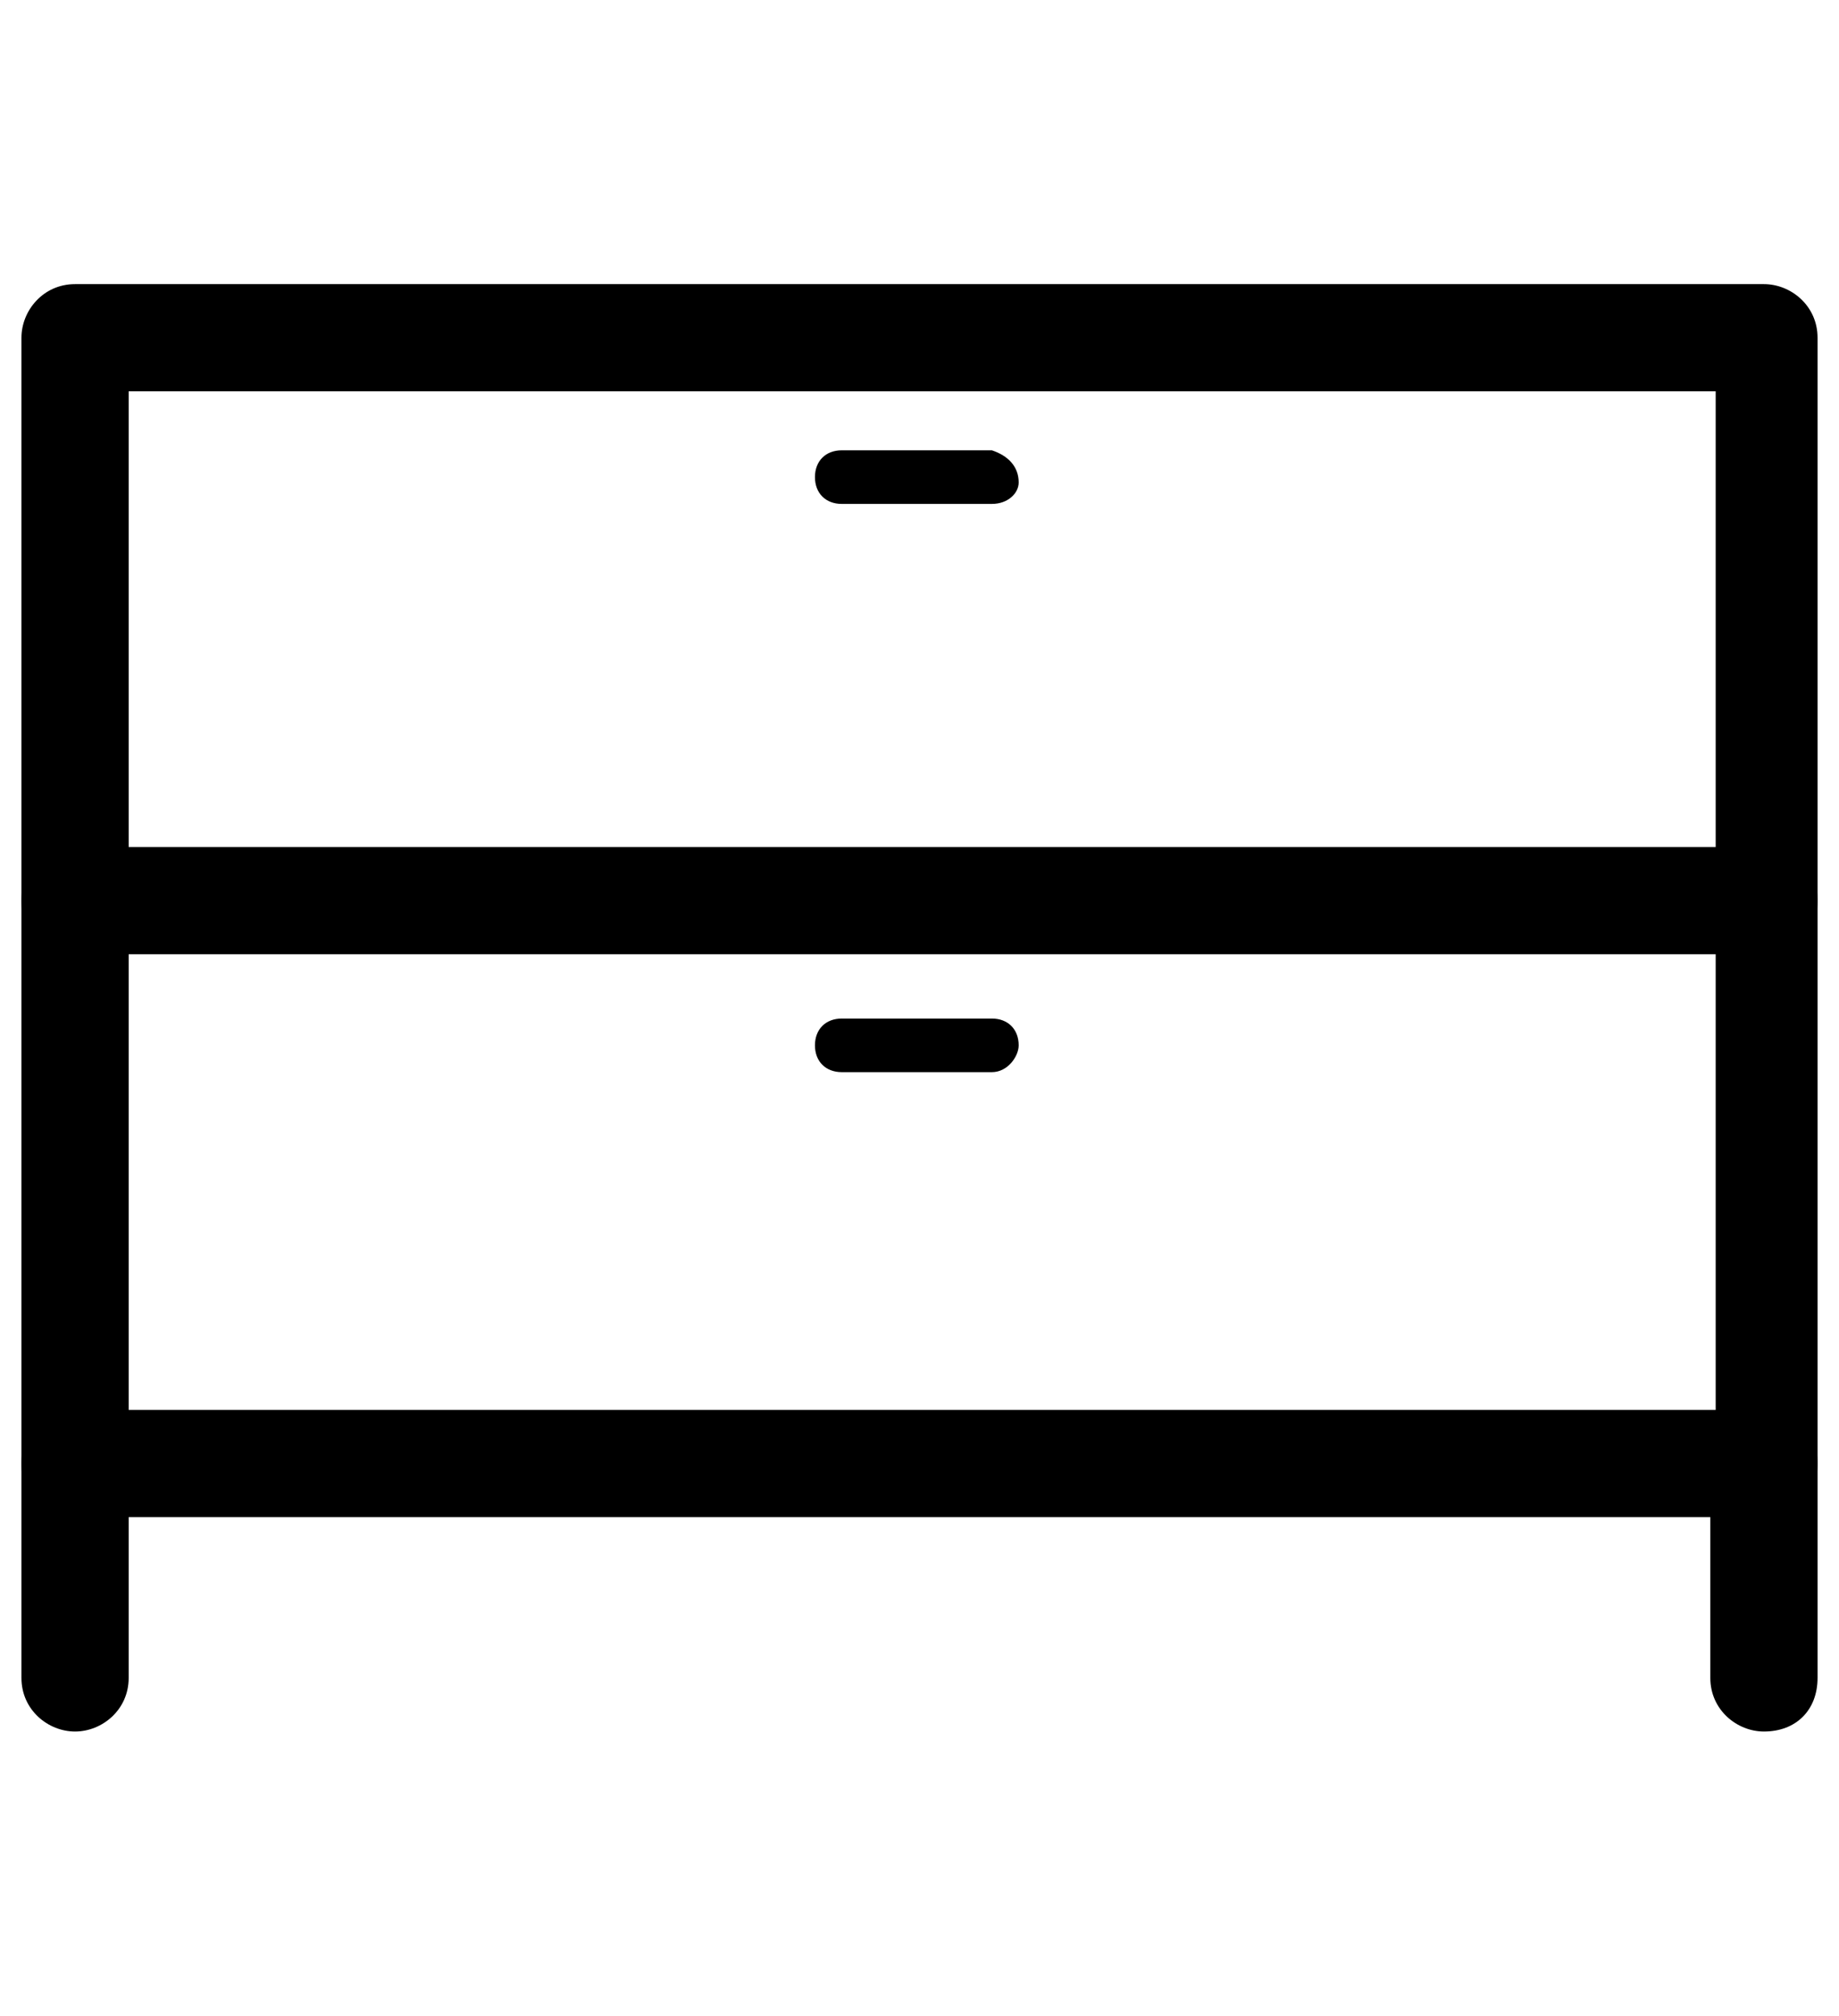 <?xml version="1.0" encoding="utf-8"?>
<!-- Generator: Adobe Illustrator 22.1.0, SVG Export Plug-In . SVG Version: 6.00 Build 0)  -->
<svg version="1.1" id="Layer_1" xmlns="http://www.w3.org/2000/svg" xmlns:xlink="http://www.w3.org/1999/xlink" x="0px" y="0px"
	 viewBox="0 0 34.3 37.6" style="enable-background:new 0 0 34.3 37.6;" xml:space="preserve">
<g>
	<g>
		<path d="M32.9,28.3H1.4c-0.5,0-1-0.4-1-1v-21c0-0.5,0.4-1,1-1h31.5c0.5,0,1,0.4,1,1v21C33.9,27.8,33.5,28.3,32.9,28.3z M2.4,26.3
			h29.6v-19H2.4V26.3z"/>
	</g>
	<g>
		<path d="M32.9,17.8H1.4c-0.5,0-1-0.4-1-1c0-0.5,0.4-1,1-1h31.5c0.5,0,1,0.4,1,1C33.9,17.3,33.5,17.8,32.9,17.8z"/>
	</g>
	<g>
		<path d="M1.4,32.3c-0.5,0-1-0.4-1-1v-4c0-0.5,0.4-1,1-1c0.5,0,1,0.4,1,1v4C2.4,31.9,1.9,32.3,1.4,32.3z"/>
	</g>
	<g>
		<path d="M32.9,32.3c-0.5,0-1-0.4-1-1v-4c0-0.5,0.4-1,1-1c0.5,0,1,0.4,1,1v4C33.9,31.9,33.5,32.3,32.9,32.3z"/>
	</g>
	<g>
		<path d="M18.5,20h-2.8c-0.3,0-0.5-0.2-0.5-0.5c0-0.3,0.2-0.5,0.5-0.5h2.8c0.3,0,0.5,0.2,0.5,0.5C19,19.7,18.8,20,18.5,20z"/>
	</g>
	<g>
		<path d="M18.5,9.4h-2.8c-0.3,0-0.5-0.2-0.5-0.5c0-0.3,0.2-0.5,0.5-0.5h2.8C18.8,8.5,19,8.7,19,9C19,9.2,18.8,9.4,18.5,9.4z"/>
	</g>
</g>
</svg>
